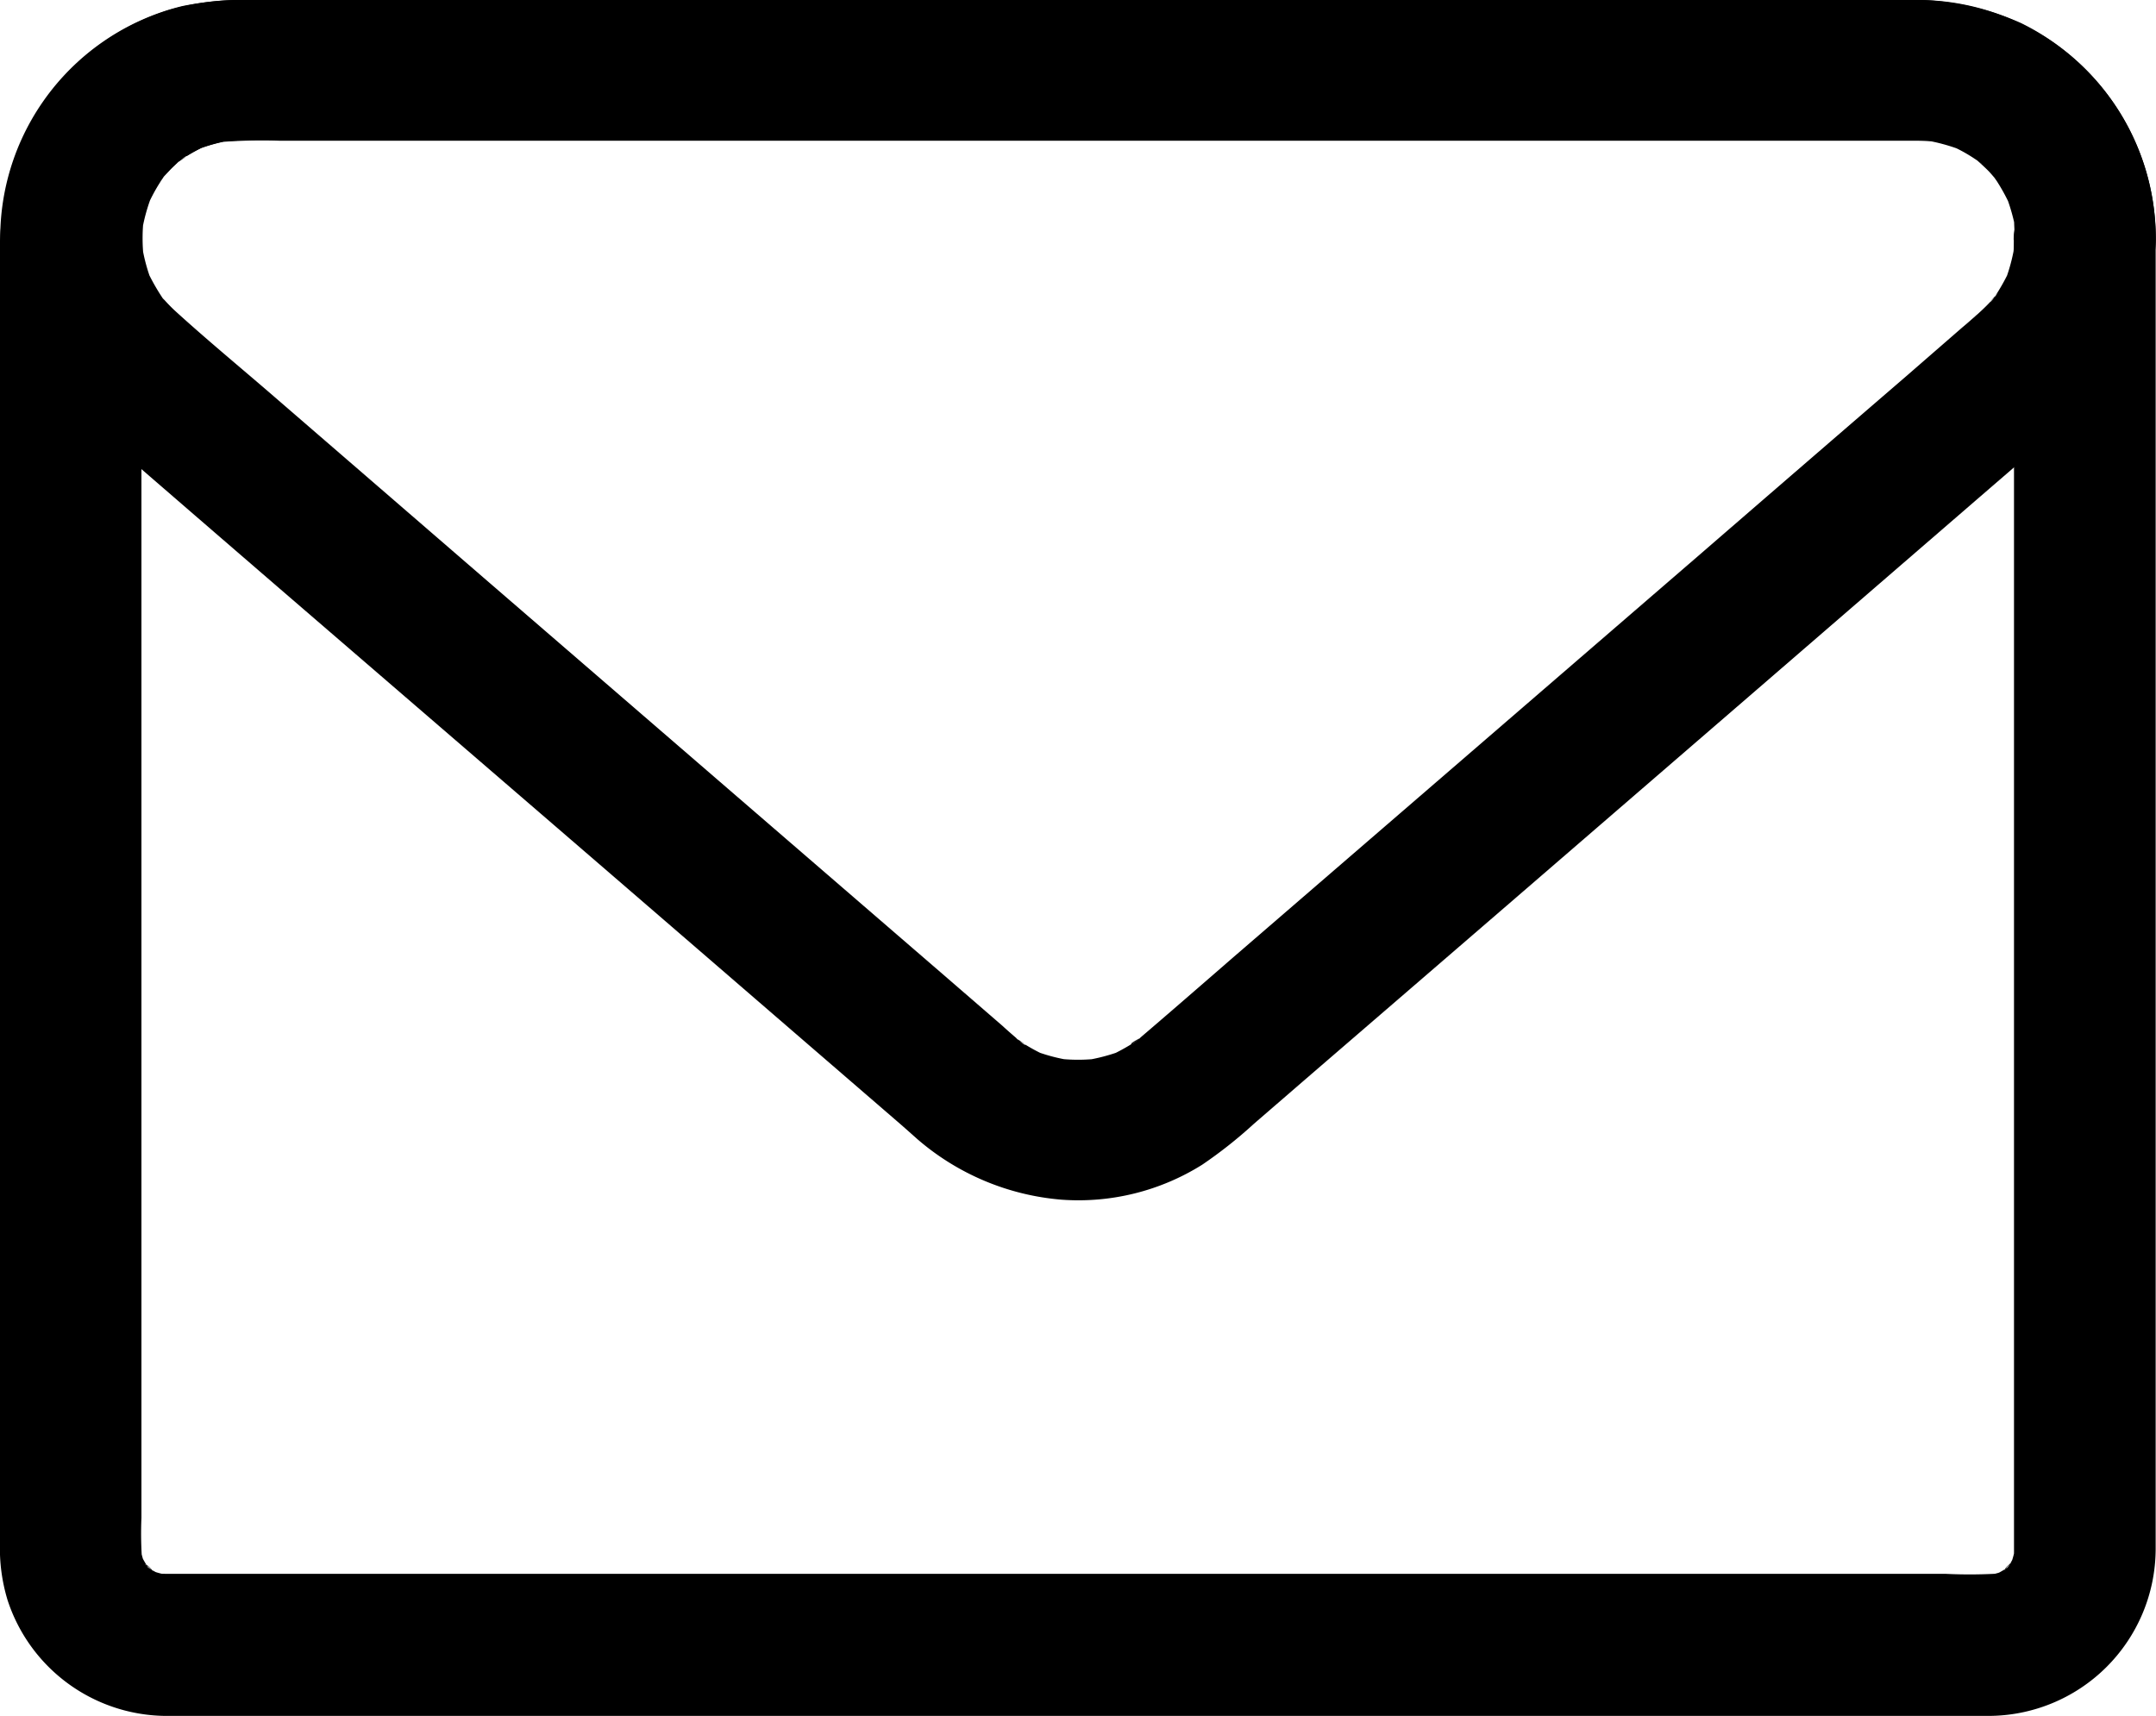 <svg id="Groupe_96" data-name="Groupe 96" xmlns="http://www.w3.org/2000/svg" width="19.177" height="15.264" viewBox="0 0 19.177 15.264">
  <g id="Groupe_64" data-name="Groupe 64" transform="translate(0 0)">
    <g id="Groupe_63" data-name="Groupe 63" transform="translate(0 0)">
      <path id="Tracé_142" data-name="Tracé 142" d="M71.514,149.134v10.277c0,.458,0,.916,0,1.373a.852.852,0,0,1-.008.128c.008-.056.015-.111.023-.167a.94.94,0,0,1-.061.215l.063-.15a.84.84,0,0,1-.065.121c-.04.061-.073.052.033-.04a.529.529,0,0,0-.046.05.459.459,0,0,1-.05.046s.151-.1.05-.04a1.164,1.164,0,0,1-.132.073l.151-.063a.941.941,0,0,1-.215.061l.167-.023A4.4,4.4,0,0,1,70.9,161H55.084a.991.991,0,0,1-.136-.008l.167.023a.941.941,0,0,1-.215-.061l.151.063a.839.839,0,0,1-.121-.065c-.061-.04-.052-.073.04.033a.517.517,0,0,0-.05-.046.455.455,0,0,1-.046-.05s.1.151.04.05a1.167,1.167,0,0,1-.073-.132l.063.151a.94.94,0,0,1-.061-.215c.008.056.015.111.023.167a3.318,3.318,0,0,1-.008-.408V150.493c0-.449,0-.9,0-1.35a1.937,1.937,0,0,1,.015-.22c-.008.056-.015.111-.023.167a1.625,1.625,0,0,1,.107-.383l-.063.151a1.56,1.56,0,0,1,.123-.234l.044-.067c.046-.071-.046.065-.05.063s.09-.1.1-.111c.031-.031.065-.063.1-.092s.1-.059-.052.04l.056-.04a1.42,1.42,0,0,1,.255-.136l-.151.063a1.556,1.556,0,0,1,.364-.1l-.167.023a4.789,4.789,0,0,1,.575-.015h14.55a1.7,1.7,0,0,1,.23.015l-.167-.023a1.666,1.666,0,0,1,.364.1l-.151-.063a1.372,1.372,0,0,1,.245.13s.067.044.067.046-.128-.1-.063-.048c.038.033.073.065.109.1s.059.067.09.1-.1-.14-.042-.052l.038.054a1.739,1.739,0,0,1,.132.247l-.063-.151a1.733,1.733,0,0,1,.107.383c-.008-.056-.015-.111-.023-.167,0,.069.006.14.006.211a.627.627,0,1,0,1.254,0A2.117,2.117,0,0,0,70.64,147H55.77a2.27,2.27,0,0,0-.671.09,2.122,2.122,0,0,0-1.323,1.206,2.787,2.787,0,0,0-.176,1.123v11.3a1.582,1.582,0,0,0,.067.514,1.493,1.493,0,0,0,1.4,1.031c.138,0,.274,0,.412,0h15.8a1.489,1.489,0,0,0,1.495-1.482c0-.222,0-.441,0-.663V149.134a.631.631,0,0,0-1.263,0Z" transform="translate(-53.6 -147)"/>
    </g>
  </g>
  <g id="Groupe_66" data-name="Groupe 66" transform="translate(0.007 0.002)">
    <g id="Groupe_65" data-name="Groupe 65" transform="translate(0 0)">
      <path id="Tracé_143" data-name="Tracé 143" d="M71.855,149.232a1.338,1.338,0,0,1-.013.184c.008-.056.015-.111.023-.167a1.61,1.61,0,0,1-.107.393l.063-.151a1.833,1.833,0,0,1-.144.257c-.025.038-.069.067.038-.046l-.044.052a1.77,1.77,0,0,1-.125.125c-.013.013-.027.023-.04.036-.036.031-.071.063-.109.094l-.5.435q-.906.781-1.81,1.564l-2.249,1.942-1.93,1.666c-.282.245-.562.489-.847.732l-.013.01c-.046.04-.09.038.04-.029a.435.435,0,0,0-.05.036,1.813,1.813,0,0,1-.242.132l.151-.063a1.675,1.675,0,0,1-.376.1l.167-.023a1.54,1.54,0,0,1-.416,0l.167.023a1.572,1.572,0,0,1-.376-.1l.151.063a1.605,1.605,0,0,1-.243-.132c-.017-.01-.033-.025-.05-.036.136.086.088.071.052.04l-.025-.021-.021-.019c-.042-.036-.082-.071-.121-.107l-.527-.456-1.838-1.587-2.251-1.944-1.9-1.643c-.274-.236-.554-.468-.822-.711a1.439,1.439,0,0,1-.113-.113.405.405,0,0,1-.056-.065s.09.13.038.046a1.931,1.931,0,0,1-.144-.257l.063.151a1.61,1.61,0,0,1-.107-.393c.008.056.015.111.023.167a1.578,1.578,0,0,1,0-.4c-.008.056-.015.111-.023.167a1.626,1.626,0,0,1,.107-.383l-.063.151a1.56,1.56,0,0,1,.123-.234l.044-.067c.046-.071-.046.065-.05.063s.09-.1.1-.111c.031-.031.065-.063.1-.092s.1-.059-.052.04l.056-.04a1.418,1.418,0,0,1,.255-.136l-.151.063a1.556,1.556,0,0,1,.364-.1l-.167.023a4.786,4.786,0,0,1,.575-.015h14.55a1.7,1.7,0,0,1,.23.015l-.167-.023a1.666,1.666,0,0,1,.364.1l-.151-.063a1.371,1.371,0,0,1,.245.13s.067.044.067.046-.128-.1-.063-.048c.038.033.073.065.109.1s.059.067.09.1-.1-.14-.042-.052l.038.054a1.739,1.739,0,0,1,.132.247l-.063-.151a1.733,1.733,0,0,1,.107.383c-.008-.056-.015-.111-.023-.167,0,.069,0,.14,0,.211a.627.627,0,0,0,1.254,0,2.144,2.144,0,0,0-1.2-1.925,2.4,2.4,0,0,0-1-.207H56.184a2.946,2.946,0,0,0-.621.056,2.123,2.123,0,0,0-.909,3.648c.094.082.19.165.286.247q.731.633,1.463,1.265l2.088,1.8q1.029.887,2.059,1.777l1.348,1.164c.069.059.136.119.2.176a2.24,2.24,0,0,0,1.286.541,2.072,2.072,0,0,0,1.25-.311,4.041,4.041,0,0,0,.46-.364l.51-.441q.869-.749,1.739-1.5l2.157-1.863,1.894-1.637c.326-.282.652-.562.976-.845a2.127,2.127,0,0,0,.732-1.585.633.633,0,0,0-.627-.627A.642.642,0,0,0,71.855,149.232Z" transform="translate(-53.948 -147.1)"/>
    </g>
  </g>
</svg>
